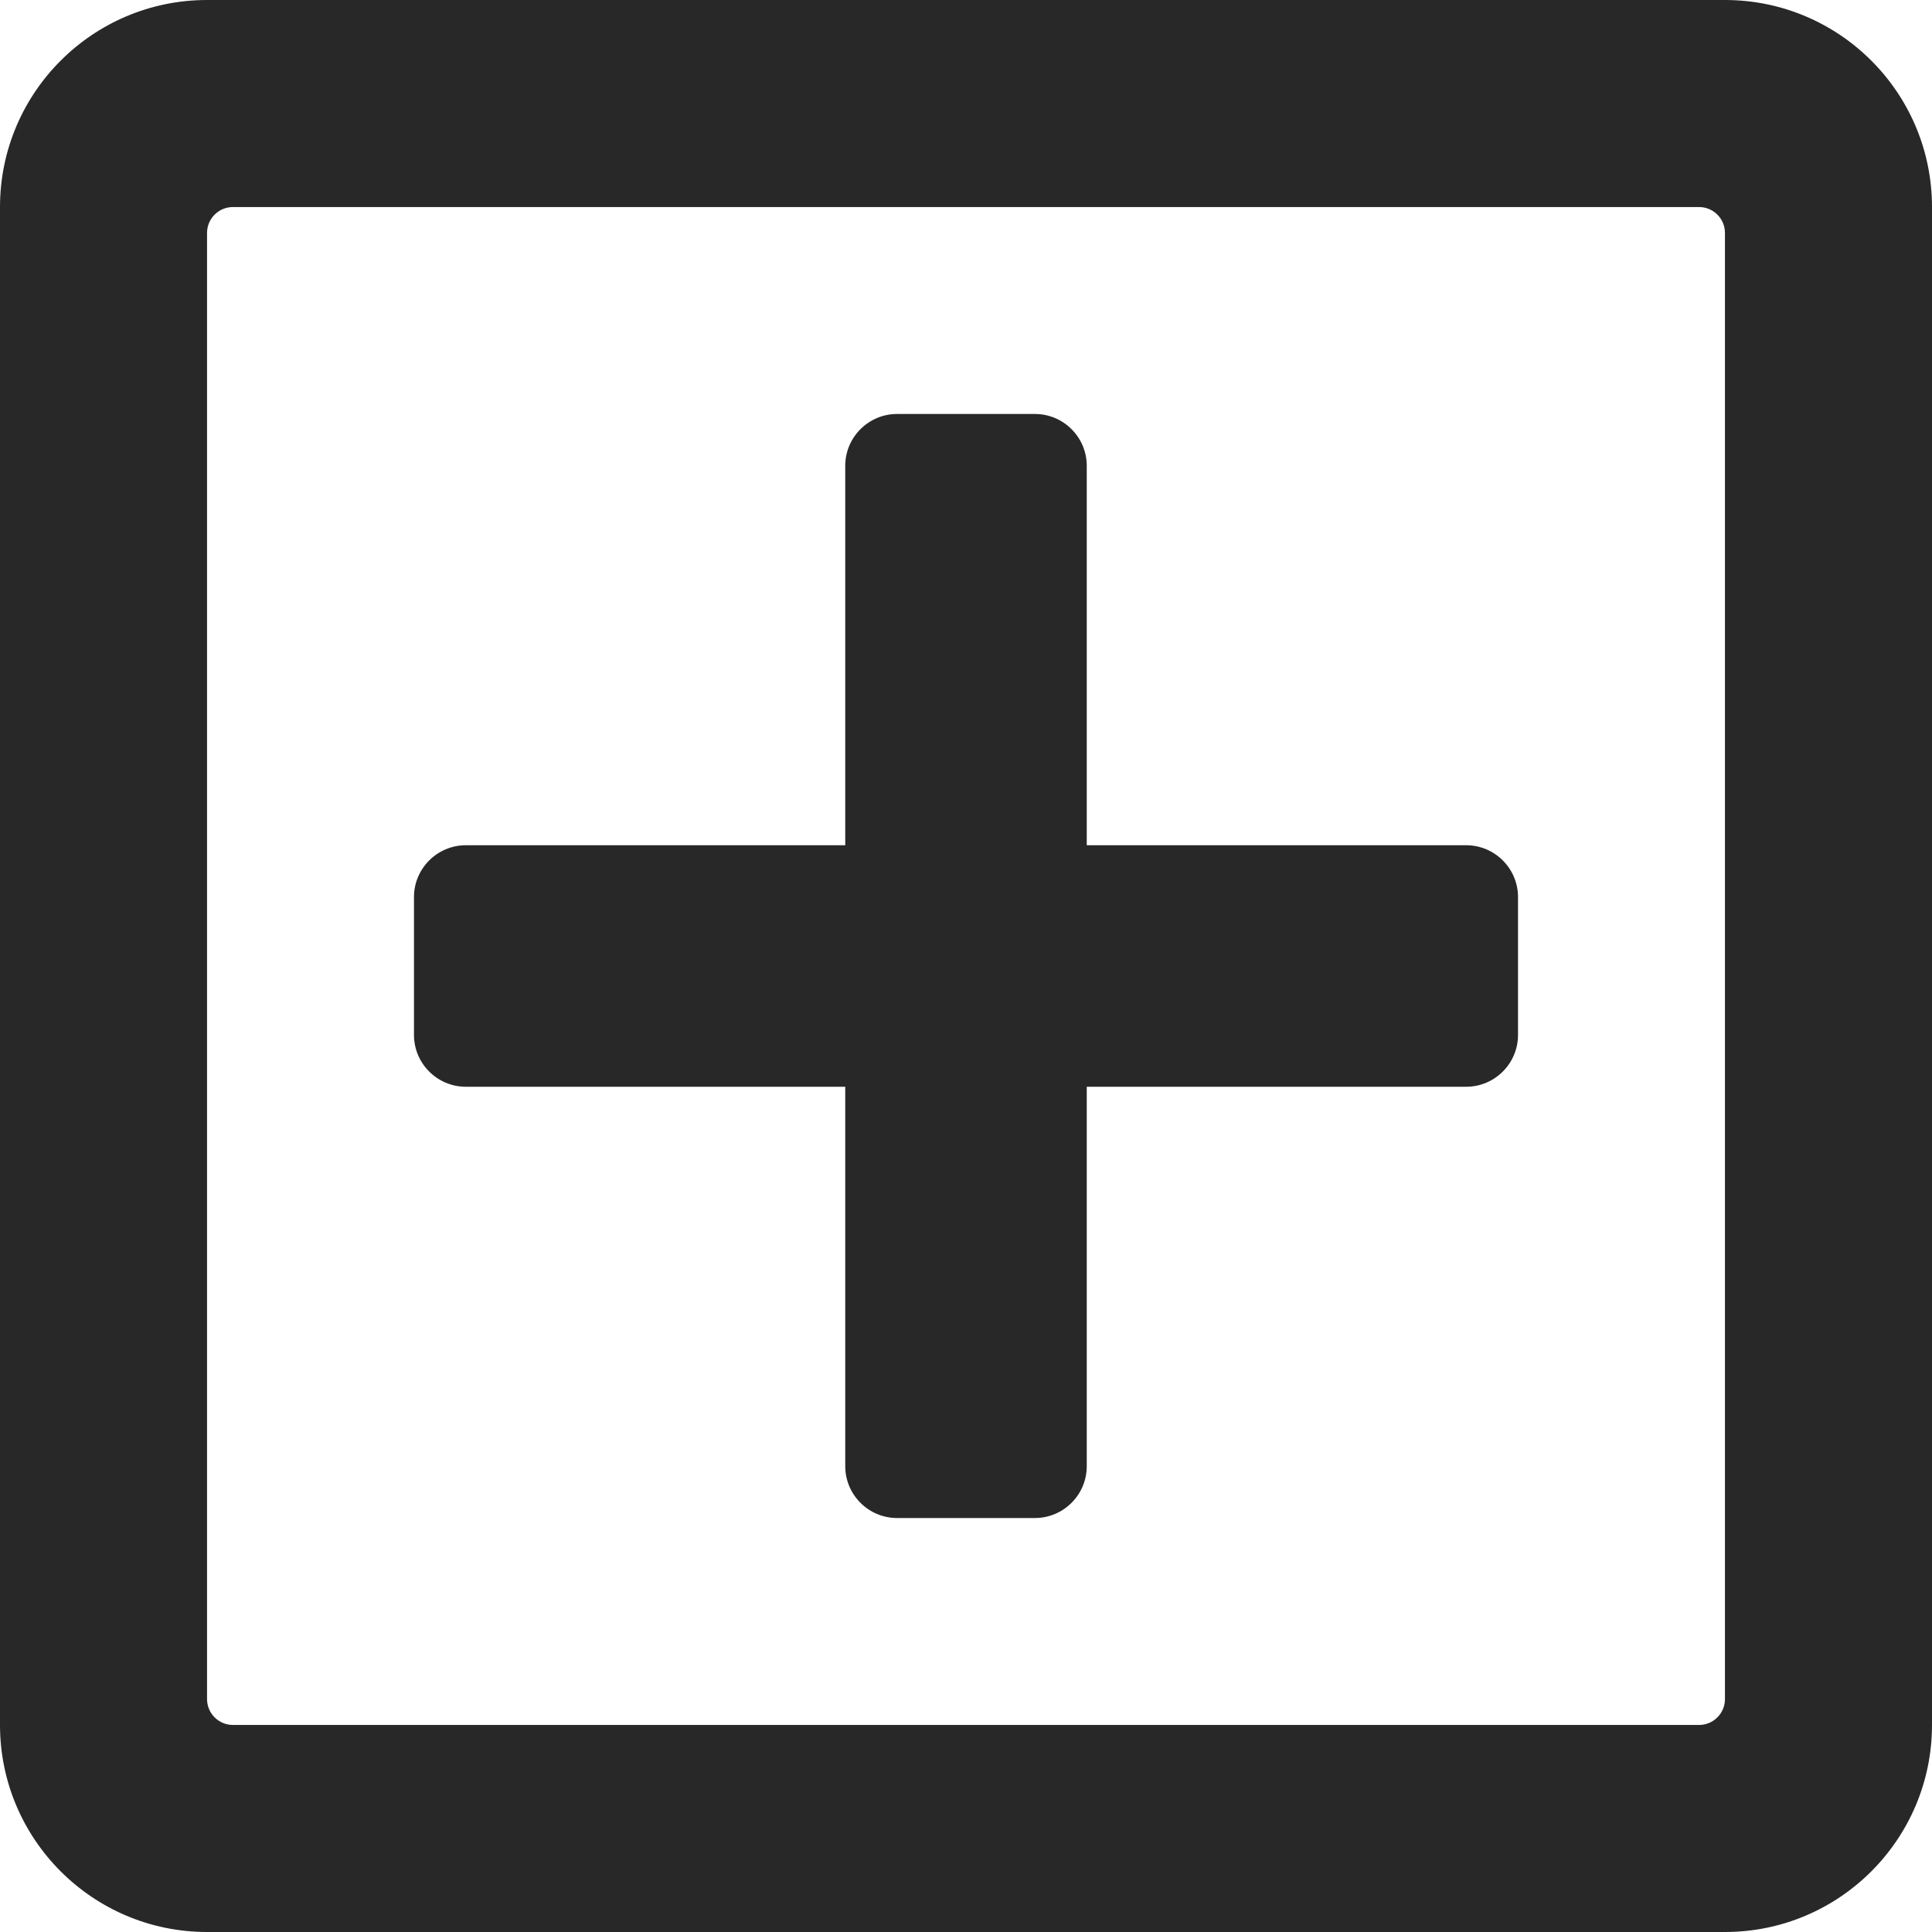 <?xml version="1.0" encoding="utf-8"?>
<svg width="18px" height="18px" viewBox="0 0 18 18" version="1.1" xmlns:xlink="http://www.w3.org/1999/xlink" xmlns="http://www.w3.org/2000/svg">
  <defs>
    <path d="M14.143 8.357L14.143 9.643C14.143 9.908 13.926 10.125 13.661 10.125L10.125 10.125L10.125 13.661C10.125 13.926 9.908 14.143 9.643 14.143L8.357 14.143C8.092 14.143 7.875 13.926 7.875 13.661L7.875 10.125L4.339 10.125C4.074 10.125 3.857 9.908 3.857 9.643L3.857 8.357C3.857 8.092 4.074 7.875 4.339 7.875L7.875 7.875L7.875 4.339C7.875 4.074 8.092 3.857 8.357 3.857L9.643 3.857C9.908 3.857 10.125 4.074 10.125 4.339L10.125 7.875L13.661 7.875C13.926 7.875 14.143 8.092 14.143 8.357ZM18 1.929L18 16.071C18 17.136 17.136 18 16.071 18L1.929 18C0.864 18 0 17.136 0 16.071L0 1.929C0 0.864 0.864 0 1.929 0L16.071 0C17.136 0 18 0.864 18 1.929ZM16.071 15.83L16.071 2.17C16.071 2.037 15.963 1.929 15.83 1.929L2.17 1.929C2.037 1.929 1.929 2.037 1.929 2.17L1.929 15.83C1.929 15.963 2.037 16.071 2.17 16.071L15.83 16.071C15.963 16.071 16.071 15.963 16.071 15.83Z" id="path_1" />
    <clipPath id="mask_1">
      <use xlink:href="#path_1" />
    </clipPath>
  </defs>
  <path d="M14.143 8.357L14.143 9.643C14.143 9.908 13.926 10.125 13.661 10.125L10.125 10.125L10.125 13.661C10.125 13.926 9.908 14.143 9.643 14.143L8.357 14.143C8.092 14.143 7.875 13.926 7.875 13.661L7.875 10.125L4.339 10.125C4.074 10.125 3.857 9.908 3.857 9.643L3.857 8.357C3.857 8.092 4.074 7.875 4.339 7.875L7.875 7.875L7.875 4.339C7.875 4.074 8.092 3.857 8.357 3.857L9.643 3.857C9.908 3.857 10.125 4.074 10.125 4.339L10.125 7.875L13.661 7.875C13.926 7.875 14.143 8.092 14.143 8.357ZM18 1.929L18 16.071C18 17.136 17.136 18 16.071 18L1.929 18C0.864 18 0 17.136 0 16.071L0 1.929C0 0.864 0.864 0 1.929 0L16.071 0C17.136 0 18 0.864 18 1.929ZM16.071 15.83L16.071 2.17C16.071 2.037 15.963 1.929 15.83 1.929L2.17 1.929C2.037 1.929 1.929 2.037 1.929 2.17L1.929 15.83C1.929 15.963 2.037 16.071 2.17 16.071L15.83 16.071C15.963 16.071 16.071 15.963 16.071 15.83Z" id="Mask" fill="#282828" stroke="none" />
</svg>